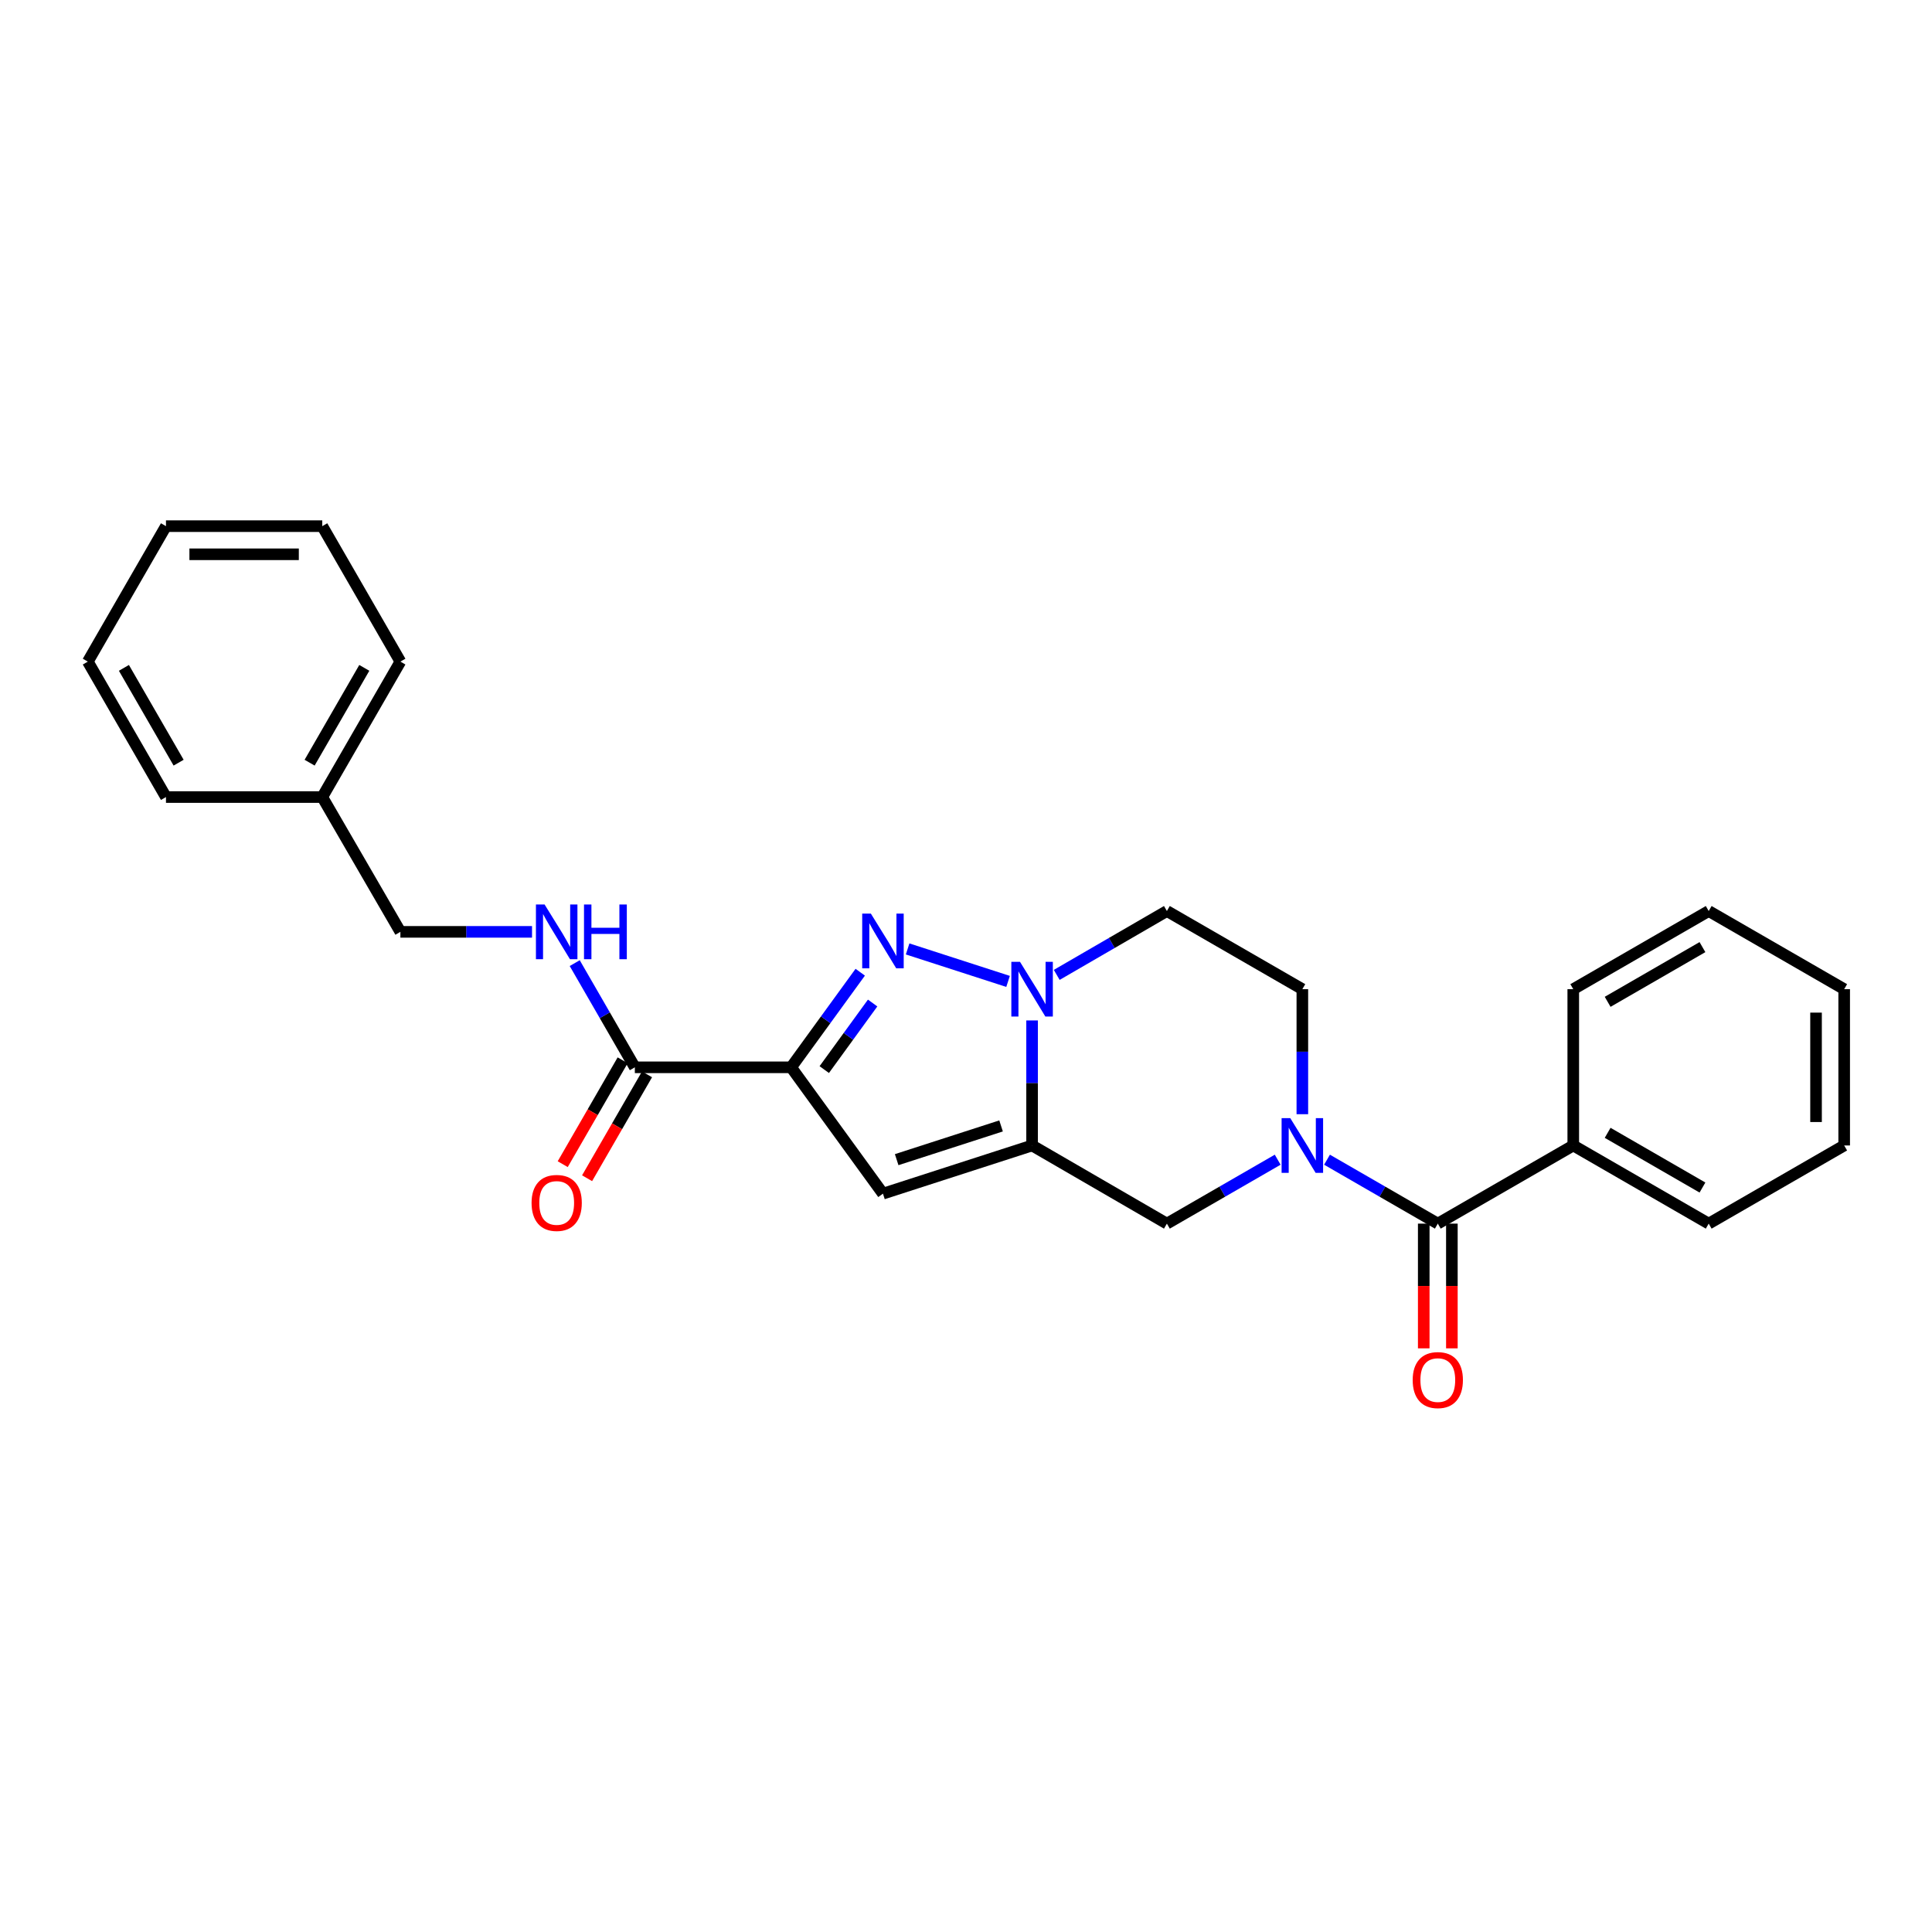 <?xml version='1.0' encoding='iso-8859-1'?>
<svg version='1.1' baseProfile='full'
              xmlns='http://www.w3.org/2000/svg'
                      xmlns:rdkit='http://www.rdkit.org/xml'
                      xmlns:xlink='http://www.w3.org/1999/xlink'
                  xml:space='preserve'
width='1000px' height='1000px' viewBox='0 0 1000 1000'>
<!-- END OF HEADER -->
<rect style='opacity:1.0;fill:#FFFFFF;stroke:none' width='1000' height='1000' x='0' y='0'> </rect>
<path class='bond-0' d='M 409.491,552.441 L 427.374,527.83' style='fill:none;fill-rule:evenodd;stroke:#000000;stroke-width:6px;stroke-linecap:butt;stroke-linejoin:miter;stroke-opacity:1' />
<path class='bond-0' d='M 427.374,527.83 L 445.257,503.218' style='fill:none;fill-rule:evenodd;stroke:#0000FF;stroke-width:6px;stroke-linecap:butt;stroke-linejoin:miter;stroke-opacity:1' />
<path class='bond-0' d='M 426.637,553.618 L 439.155,536.39' style='fill:none;fill-rule:evenodd;stroke:#000000;stroke-width:6px;stroke-linecap:butt;stroke-linejoin:miter;stroke-opacity:1' />
<path class='bond-0' d='M 439.155,536.39 L 451.673,519.162' style='fill:none;fill-rule:evenodd;stroke:#0000FF;stroke-width:6px;stroke-linecap:butt;stroke-linejoin:miter;stroke-opacity:1' />
<path class='bond-3' d='M 409.491,552.441 L 457.015,617.837' style='fill:none;fill-rule:evenodd;stroke:#000000;stroke-width:6px;stroke-linecap:butt;stroke-linejoin:miter;stroke-opacity:1' />
<path class='bond-6' d='M 409.491,552.441 L 328.593,552.441' style='fill:none;fill-rule:evenodd;stroke:#000000;stroke-width:6px;stroke-linecap:butt;stroke-linejoin:miter;stroke-opacity:1' />
<path class='bond-2' d='M 469.783,491.165 L 521.774,507.976' style='fill:none;fill-rule:evenodd;stroke:#0000FF;stroke-width:6px;stroke-linecap:butt;stroke-linejoin:miter;stroke-opacity:1' />
<path class='bond-1' d='M 534.207,592.894 L 457.015,617.837' style='fill:none;fill-rule:evenodd;stroke:#000000;stroke-width:6px;stroke-linecap:butt;stroke-linejoin:miter;stroke-opacity:1' />
<path class='bond-1' d='M 518.15,582.778 L 464.116,600.238' style='fill:none;fill-rule:evenodd;stroke:#000000;stroke-width:6px;stroke-linecap:butt;stroke-linejoin:miter;stroke-opacity:1' />
<path class='bond-7' d='M 534.207,592.894 L 603.98,633.347' style='fill:none;fill-rule:evenodd;stroke:#000000;stroke-width:6px;stroke-linecap:butt;stroke-linejoin:miter;stroke-opacity:1' />
<path class='bond-26' d='M 534.207,592.894 L 534.207,560.536' style='fill:none;fill-rule:evenodd;stroke:#000000;stroke-width:6px;stroke-linecap:butt;stroke-linejoin:miter;stroke-opacity:1' />
<path class='bond-26' d='M 534.207,560.536 L 534.207,528.179' style='fill:none;fill-rule:evenodd;stroke:#0000FF;stroke-width:6px;stroke-linecap:butt;stroke-linejoin:miter;stroke-opacity:1' />
<path class='bond-8' d='M 546.963,504.601 L 575.472,488.072' style='fill:none;fill-rule:evenodd;stroke:#0000FF;stroke-width:6px;stroke-linecap:butt;stroke-linejoin:miter;stroke-opacity:1' />
<path class='bond-8' d='M 575.472,488.072 L 603.98,471.543' style='fill:none;fill-rule:evenodd;stroke:#000000;stroke-width:6px;stroke-linecap:butt;stroke-linejoin:miter;stroke-opacity:1' />
<path class='bond-4' d='M 661.33,600.258 L 632.655,616.803' style='fill:none;fill-rule:evenodd;stroke:#0000FF;stroke-width:6px;stroke-linecap:butt;stroke-linejoin:miter;stroke-opacity:1' />
<path class='bond-4' d='M 632.655,616.803 L 603.98,633.347' style='fill:none;fill-rule:evenodd;stroke:#000000;stroke-width:6px;stroke-linecap:butt;stroke-linejoin:miter;stroke-opacity:1' />
<path class='bond-5' d='M 686.857,600.258 L 715.532,616.803' style='fill:none;fill-rule:evenodd;stroke:#0000FF;stroke-width:6px;stroke-linecap:butt;stroke-linejoin:miter;stroke-opacity:1' />
<path class='bond-5' d='M 715.532,616.803 L 744.206,633.347' style='fill:none;fill-rule:evenodd;stroke:#000000;stroke-width:6px;stroke-linecap:butt;stroke-linejoin:miter;stroke-opacity:1' />
<path class='bond-27' d='M 674.093,576.712 L 674.093,544.354' style='fill:none;fill-rule:evenodd;stroke:#0000FF;stroke-width:6px;stroke-linecap:butt;stroke-linejoin:miter;stroke-opacity:1' />
<path class='bond-27' d='M 674.093,544.354 L 674.093,511.996' style='fill:none;fill-rule:evenodd;stroke:#000000;stroke-width:6px;stroke-linecap:butt;stroke-linejoin:miter;stroke-opacity:1' />
<path class='bond-11' d='M 736.925,633.347 L 736.925,665.625' style='fill:none;fill-rule:evenodd;stroke:#000000;stroke-width:6px;stroke-linecap:butt;stroke-linejoin:miter;stroke-opacity:1' />
<path class='bond-11' d='M 736.925,665.625 L 736.925,697.902' style='fill:none;fill-rule:evenodd;stroke:#FF0000;stroke-width:6px;stroke-linecap:butt;stroke-linejoin:miter;stroke-opacity:1' />
<path class='bond-11' d='M 751.488,633.347 L 751.488,665.625' style='fill:none;fill-rule:evenodd;stroke:#000000;stroke-width:6px;stroke-linecap:butt;stroke-linejoin:miter;stroke-opacity:1' />
<path class='bond-11' d='M 751.488,665.625 L 751.488,697.902' style='fill:none;fill-rule:evenodd;stroke:#FF0000;stroke-width:6px;stroke-linecap:butt;stroke-linejoin:miter;stroke-opacity:1' />
<path class='bond-12' d='M 744.206,633.347 L 814.319,592.894' style='fill:none;fill-rule:evenodd;stroke:#000000;stroke-width:6px;stroke-linecap:butt;stroke-linejoin:miter;stroke-opacity:1' />
<path class='bond-9' d='M 328.593,552.441 L 313.035,525.477' style='fill:none;fill-rule:evenodd;stroke:#000000;stroke-width:6px;stroke-linecap:butt;stroke-linejoin:miter;stroke-opacity:1' />
<path class='bond-9' d='M 313.035,525.477 L 297.477,498.512' style='fill:none;fill-rule:evenodd;stroke:#0000FF;stroke-width:6px;stroke-linecap:butt;stroke-linejoin:miter;stroke-opacity:1' />
<path class='bond-13' d='M 322.286,548.802 L 306.774,575.687' style='fill:none;fill-rule:evenodd;stroke:#000000;stroke-width:6px;stroke-linecap:butt;stroke-linejoin:miter;stroke-opacity:1' />
<path class='bond-13' d='M 306.774,575.687 L 291.263,602.572' style='fill:none;fill-rule:evenodd;stroke:#FF0000;stroke-width:6px;stroke-linecap:butt;stroke-linejoin:miter;stroke-opacity:1' />
<path class='bond-13' d='M 334.9,556.08 L 319.388,582.965' style='fill:none;fill-rule:evenodd;stroke:#000000;stroke-width:6px;stroke-linecap:butt;stroke-linejoin:miter;stroke-opacity:1' />
<path class='bond-13' d='M 319.388,582.965 L 303.877,609.85' style='fill:none;fill-rule:evenodd;stroke:#FF0000;stroke-width:6px;stroke-linecap:butt;stroke-linejoin:miter;stroke-opacity:1' />
<path class='bond-10' d='M 603.98,471.543 L 674.093,511.996' style='fill:none;fill-rule:evenodd;stroke:#000000;stroke-width:6px;stroke-linecap:butt;stroke-linejoin:miter;stroke-opacity:1' />
<path class='bond-14' d='M 275.377,482.328 L 241.31,482.328' style='fill:none;fill-rule:evenodd;stroke:#0000FF;stroke-width:6px;stroke-linecap:butt;stroke-linejoin:miter;stroke-opacity:1' />
<path class='bond-14' d='M 241.31,482.328 L 207.242,482.328' style='fill:none;fill-rule:evenodd;stroke:#000000;stroke-width:6px;stroke-linecap:butt;stroke-linejoin:miter;stroke-opacity:1' />
<path class='bond-16' d='M 814.319,592.894 L 884.424,633.347' style='fill:none;fill-rule:evenodd;stroke:#000000;stroke-width:6px;stroke-linecap:butt;stroke-linejoin:miter;stroke-opacity:1' />
<path class='bond-16' d='M 832.114,586.348 L 881.187,614.665' style='fill:none;fill-rule:evenodd;stroke:#000000;stroke-width:6px;stroke-linecap:butt;stroke-linejoin:miter;stroke-opacity:1' />
<path class='bond-17' d='M 814.319,592.894 L 814.319,511.996' style='fill:none;fill-rule:evenodd;stroke:#000000;stroke-width:6px;stroke-linecap:butt;stroke-linejoin:miter;stroke-opacity:1' />
<path class='bond-15' d='M 207.242,482.328 L 166.805,412.555' style='fill:none;fill-rule:evenodd;stroke:#000000;stroke-width:6px;stroke-linecap:butt;stroke-linejoin:miter;stroke-opacity:1' />
<path class='bond-18' d='M 166.805,412.555 L 207.242,342.45' style='fill:none;fill-rule:evenodd;stroke:#000000;stroke-width:6px;stroke-linecap:butt;stroke-linejoin:miter;stroke-opacity:1' />
<path class='bond-18' d='M 160.256,394.763 L 188.562,345.689' style='fill:none;fill-rule:evenodd;stroke:#000000;stroke-width:6px;stroke-linecap:butt;stroke-linejoin:miter;stroke-opacity:1' />
<path class='bond-19' d='M 166.805,412.555 L 85.907,412.555' style='fill:none;fill-rule:evenodd;stroke:#000000;stroke-width:6px;stroke-linecap:butt;stroke-linejoin:miter;stroke-opacity:1' />
<path class='bond-21' d='M 884.424,633.347 L 954.545,592.894' style='fill:none;fill-rule:evenodd;stroke:#000000;stroke-width:6px;stroke-linecap:butt;stroke-linejoin:miter;stroke-opacity:1' />
<path class='bond-20' d='M 814.319,511.996 L 884.424,471.543' style='fill:none;fill-rule:evenodd;stroke:#000000;stroke-width:6px;stroke-linecap:butt;stroke-linejoin:miter;stroke-opacity:1' />
<path class='bond-20' d='M 832.114,518.542 L 881.187,490.225' style='fill:none;fill-rule:evenodd;stroke:#000000;stroke-width:6px;stroke-linecap:butt;stroke-linejoin:miter;stroke-opacity:1' />
<path class='bond-23' d='M 207.242,342.45 L 166.805,272.337' style='fill:none;fill-rule:evenodd;stroke:#000000;stroke-width:6px;stroke-linecap:butt;stroke-linejoin:miter;stroke-opacity:1' />
<path class='bond-22' d='M 85.907,412.555 L 45.455,342.45' style='fill:none;fill-rule:evenodd;stroke:#000000;stroke-width:6px;stroke-linecap:butt;stroke-linejoin:miter;stroke-opacity:1' />
<path class='bond-22' d='M 92.453,394.761 L 64.136,345.687' style='fill:none;fill-rule:evenodd;stroke:#000000;stroke-width:6px;stroke-linecap:butt;stroke-linejoin:miter;stroke-opacity:1' />
<path class='bond-25' d='M 884.424,471.543 L 954.545,511.996' style='fill:none;fill-rule:evenodd;stroke:#000000;stroke-width:6px;stroke-linecap:butt;stroke-linejoin:miter;stroke-opacity:1' />
<path class='bond-29' d='M 954.545,592.894 L 954.545,511.996' style='fill:none;fill-rule:evenodd;stroke:#000000;stroke-width:6px;stroke-linecap:butt;stroke-linejoin:miter;stroke-opacity:1' />
<path class='bond-29' d='M 939.982,580.759 L 939.982,524.131' style='fill:none;fill-rule:evenodd;stroke:#000000;stroke-width:6px;stroke-linecap:butt;stroke-linejoin:miter;stroke-opacity:1' />
<path class='bond-24' d='M 45.455,342.45 L 85.907,272.337' style='fill:none;fill-rule:evenodd;stroke:#000000;stroke-width:6px;stroke-linecap:butt;stroke-linejoin:miter;stroke-opacity:1' />
<path class='bond-28' d='M 166.805,272.337 L 85.907,272.337' style='fill:none;fill-rule:evenodd;stroke:#000000;stroke-width:6px;stroke-linecap:butt;stroke-linejoin:miter;stroke-opacity:1' />
<path class='bond-28' d='M 154.671,286.9 L 98.042,286.9' style='fill:none;fill-rule:evenodd;stroke:#000000;stroke-width:6px;stroke-linecap:butt;stroke-linejoin:miter;stroke-opacity:1' />
<path  class='atom-1' d='M 450.755 472.877
L 460.035 487.877
Q 460.955 489.357, 462.435 492.037
Q 463.915 494.717, 463.995 494.877
L 463.995 472.877
L 467.755 472.877
L 467.755 501.197
L 463.875 501.197
L 453.915 484.797
Q 452.755 482.877, 451.515 480.677
Q 450.315 478.477, 449.955 477.797
L 449.955 501.197
L 446.275 501.197
L 446.275 472.877
L 450.755 472.877
' fill='#0000FF'/>
<path  class='atom-3' d='M 527.947 497.836
L 537.227 512.836
Q 538.147 514.316, 539.627 516.996
Q 541.107 519.676, 541.187 519.836
L 541.187 497.836
L 544.947 497.836
L 544.947 526.156
L 541.067 526.156
L 531.107 509.756
Q 529.947 507.836, 528.707 505.636
Q 527.507 503.436, 527.147 502.756
L 527.147 526.156
L 523.467 526.156
L 523.467 497.836
L 527.947 497.836
' fill='#0000FF'/>
<path  class='atom-5' d='M 667.833 578.734
L 677.113 593.734
Q 678.033 595.214, 679.513 597.894
Q 680.993 600.574, 681.073 600.734
L 681.073 578.734
L 684.833 578.734
L 684.833 607.054
L 680.953 607.054
L 670.993 590.654
Q 669.833 588.734, 668.593 586.534
Q 667.393 584.334, 667.033 583.654
L 667.033 607.054
L 663.353 607.054
L 663.353 578.734
L 667.833 578.734
' fill='#0000FF'/>
<path  class='atom-10' d='M 281.88 468.168
L 291.16 483.168
Q 292.08 484.648, 293.56 487.328
Q 295.04 490.008, 295.12 490.168
L 295.12 468.168
L 298.88 468.168
L 298.88 496.488
L 295 496.488
L 285.04 480.088
Q 283.88 478.168, 282.64 475.968
Q 281.44 473.768, 281.08 473.088
L 281.08 496.488
L 277.4 496.488
L 277.4 468.168
L 281.88 468.168
' fill='#0000FF'/>
<path  class='atom-10' d='M 302.28 468.168
L 306.12 468.168
L 306.12 480.208
L 320.6 480.208
L 320.6 468.168
L 324.44 468.168
L 324.44 496.488
L 320.6 496.488
L 320.6 483.408
L 306.12 483.408
L 306.12 496.488
L 302.28 496.488
L 302.28 468.168
' fill='#0000FF'/>
<path  class='atom-12' d='M 731.206 714.325
Q 731.206 707.525, 734.566 703.725
Q 737.926 699.925, 744.206 699.925
Q 750.486 699.925, 753.846 703.725
Q 757.206 707.525, 757.206 714.325
Q 757.206 721.205, 753.806 725.125
Q 750.406 729.005, 744.206 729.005
Q 737.966 729.005, 734.566 725.125
Q 731.206 721.245, 731.206 714.325
M 744.206 725.805
Q 748.526 725.805, 750.846 722.925
Q 753.206 720.005, 753.206 714.325
Q 753.206 708.765, 750.846 705.965
Q 748.526 703.125, 744.206 703.125
Q 739.886 703.125, 737.526 705.925
Q 735.206 708.725, 735.206 714.325
Q 735.206 720.045, 737.526 722.925
Q 739.886 725.805, 744.206 725.805
' fill='#FF0000'/>
<path  class='atom-14' d='M 275.14 622.634
Q 275.14 615.834, 278.5 612.034
Q 281.86 608.234, 288.14 608.234
Q 294.42 608.234, 297.78 612.034
Q 301.14 615.834, 301.14 622.634
Q 301.14 629.514, 297.74 633.434
Q 294.34 637.314, 288.14 637.314
Q 281.9 637.314, 278.5 633.434
Q 275.14 629.554, 275.14 622.634
M 288.14 634.114
Q 292.46 634.114, 294.78 631.234
Q 297.14 628.314, 297.14 622.634
Q 297.14 617.074, 294.78 614.274
Q 292.46 611.434, 288.14 611.434
Q 283.82 611.434, 281.46 614.234
Q 279.14 617.034, 279.14 622.634
Q 279.14 628.354, 281.46 631.234
Q 283.82 634.114, 288.14 634.114
' fill='#FF0000'/>
</svg>
